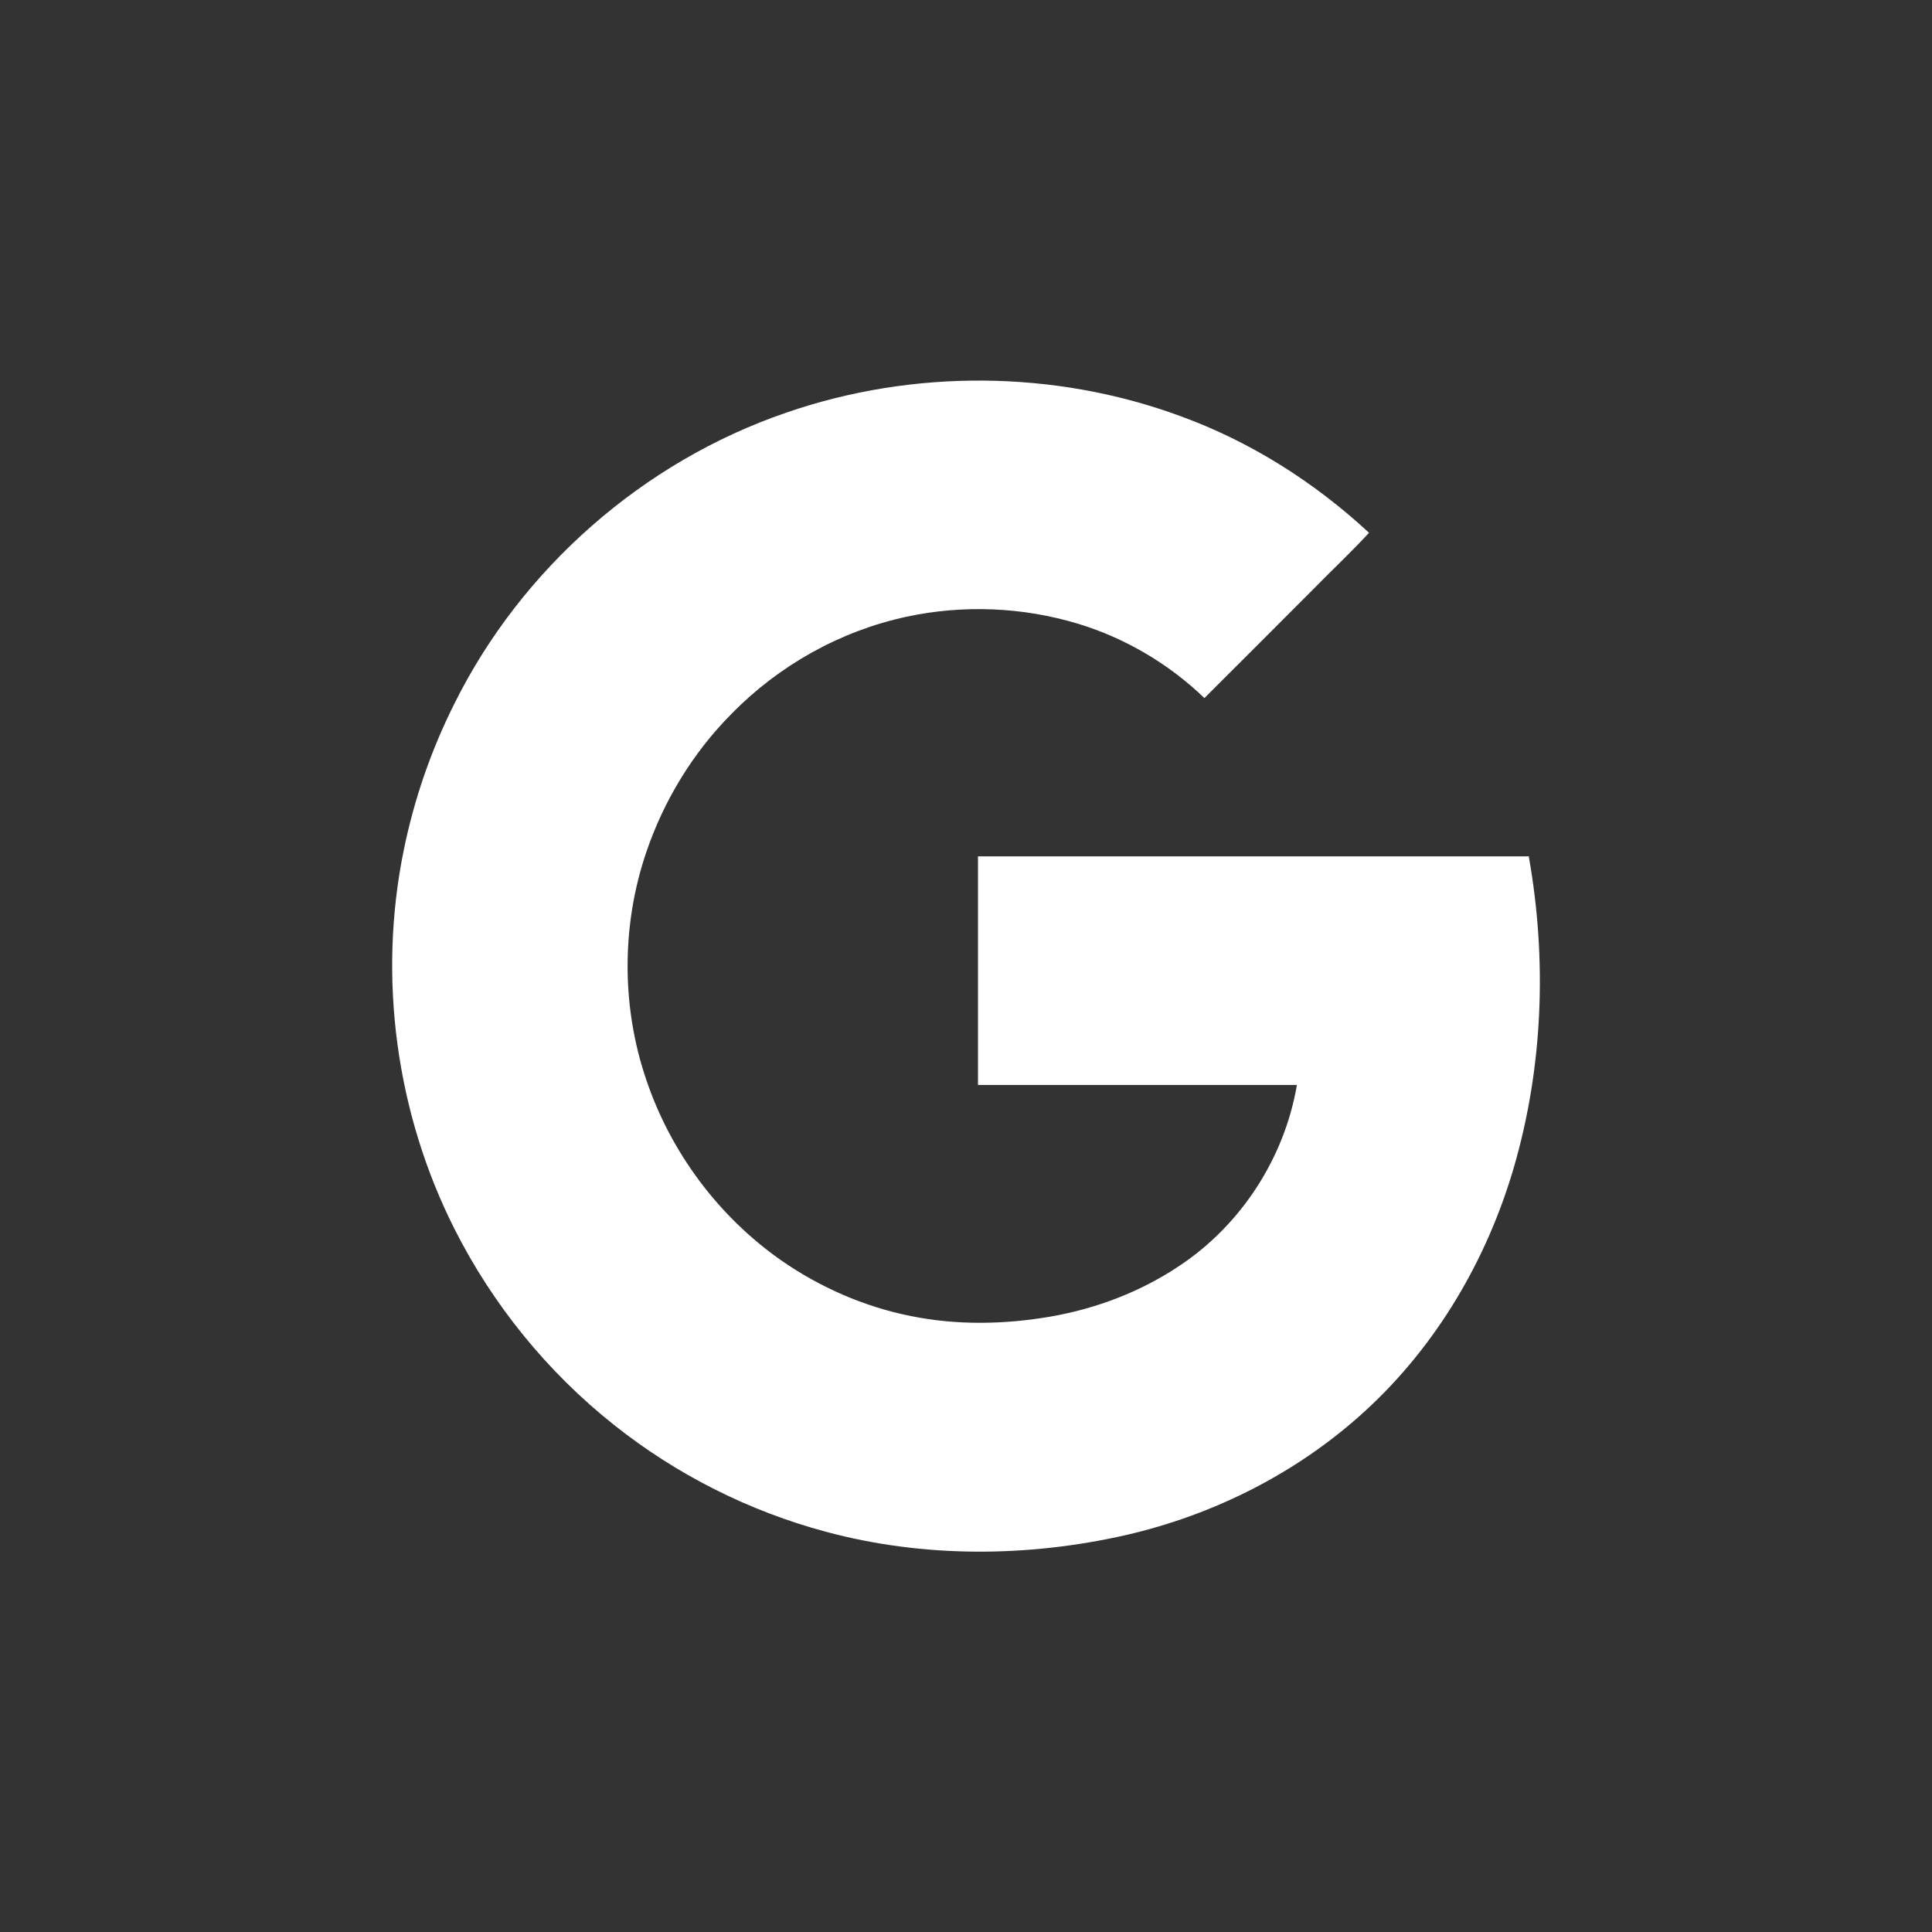 <?xml version="1.0" encoding="UTF-8"?>
<svg id="Layer_1" data-name="Layer 1" xmlns="http://www.w3.org/2000/svg" viewBox="0 0 250 250">
  <rect x="0" y="0" width="250" height="250" fill="#333333" stroke="none"/>
  <defs>
    <style>
      .cls-1 {
        fill: none;
      }

      .cls-1, .cls-2 {
        stroke-width: 0px;
      }

      .cls-2 {
        fill: #fff;
      }
    </style>
  </defs>
  <rect class="cls-1" y="0" width="250" height="250"/>
  <rect class="cls-1" x="41.67" y="41.67" width="166.67" height="166.67"/>
  <path class="cls-2" d="m197.85,110.81h-71.3v29.58h41.27c-1.61,9.45-7.21,18.09-15.18,23.39-5,3.36-10.76,5.55-16.67,6.58-5.97,1.03-12.12,1.15-18.09-.06-6.06-1.21-11.82-3.73-16.88-7.27-8.06-5.67-14.21-13.94-17.36-23.27-3.24-9.48-3.24-20.03,0-29.52,2.27-6.67,6.03-12.85,11-17.85,6.12-6.27,14.06-10.73,22.64-12.58,7.33-1.58,15.06-1.27,22.24.91,6.09,1.85,11.73,5.18,16.33,9.61,4.67-4.64,9.3-9.3,13.94-13.94,2.42-2.48,5-4.88,7.36-7.45-7.06-6.55-15.33-11.79-24.39-15.09-16.27-6-34.64-6.12-51.03-.45-18.48,6.33-34.21,20.12-42.91,37.61-3.03,6.03-5.24,12.42-6.58,19.03-3.36,16.45-1,34,6.58,49,4.94,9.79,12,18.48,20.58,25.3,8.09,6.45,17.52,11.21,27.52,13.88,12.61,3.39,26.06,3.3,38.76.42,11.48-2.64,22.33-8.12,31.03-16.12,9.18-8.42,15.7-19.52,19.18-31.45,3.79-13,4.3-26.91,1.94-40.21h.03v-.03Z"/>
</svg>